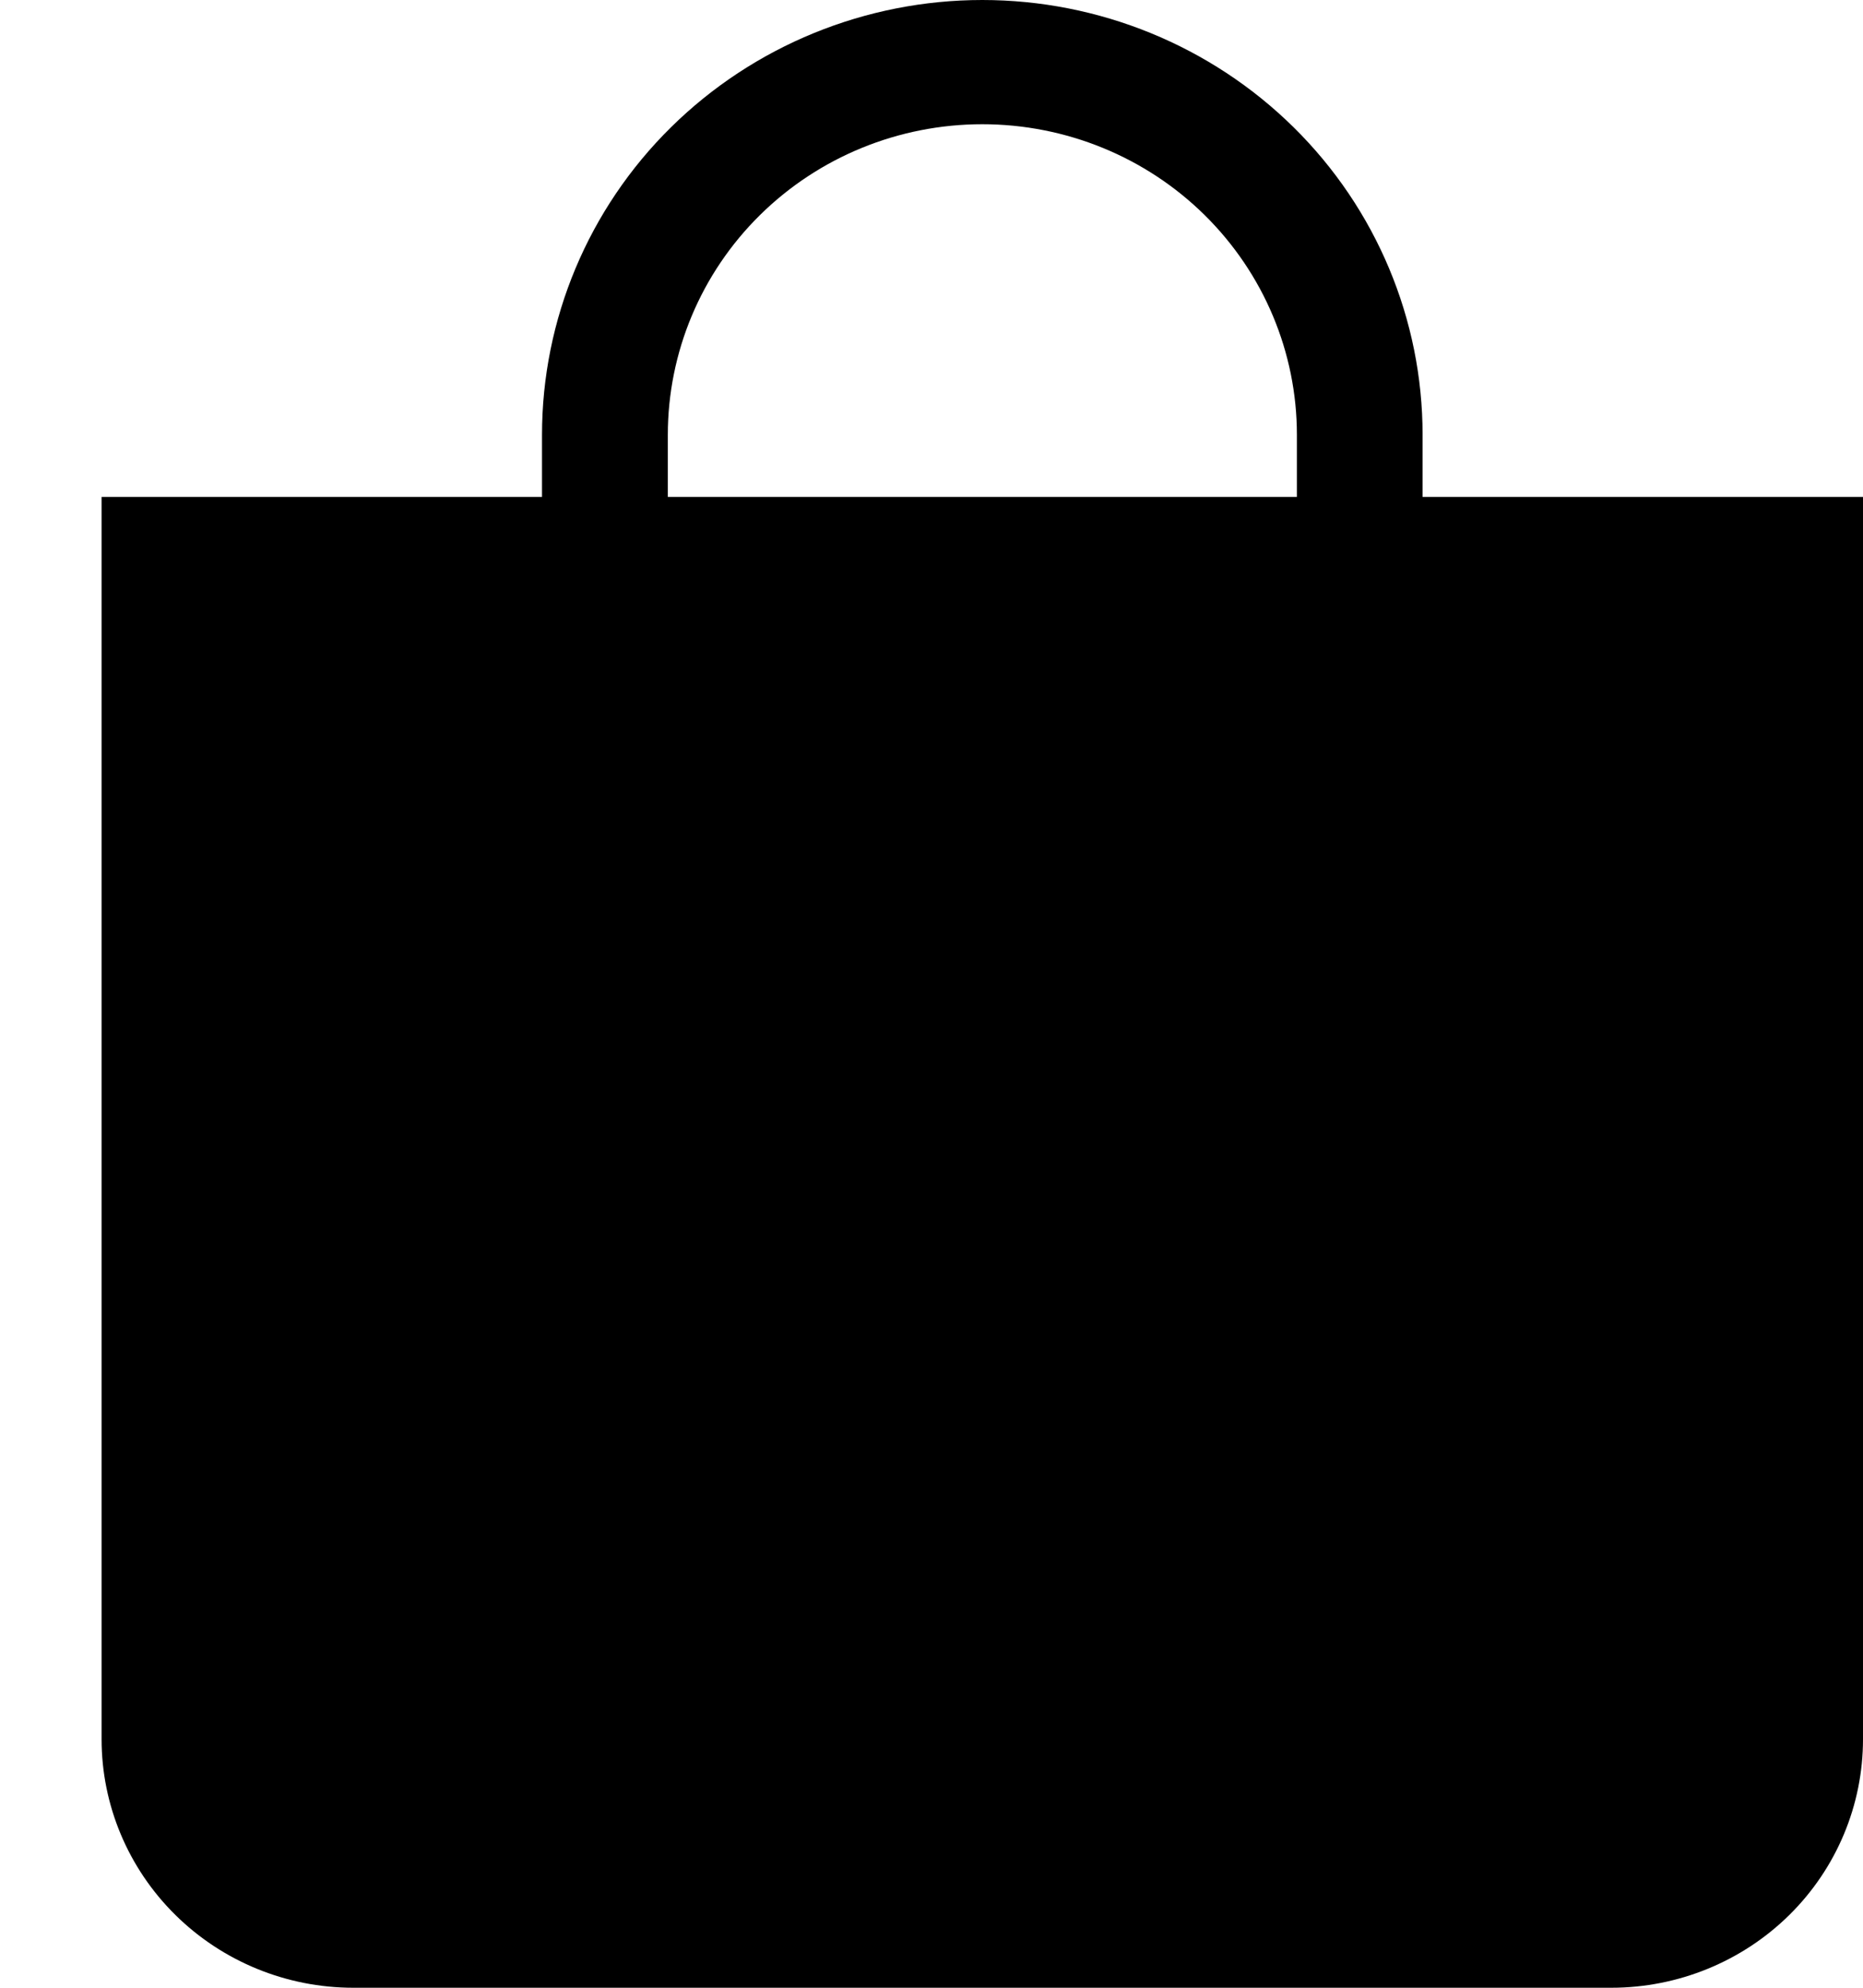 <svg width="15" height="16" viewBox="0 0 15 16" fill="none" xmlns="http://www.w3.org/2000/svg">
<path d="M7.909 1C8.581 1 9.225 1.263 9.7 1.732C10.175 2.201 10.442 2.837 10.442 3.5V4H5.377V3.5C5.377 2.837 5.643 2.201 6.118 1.732C6.593 1.263 7.237 1 7.909 1ZM11.454 4V3.5C11.454 2.572 11.081 1.681 10.416 1.025C9.751 0.369 8.849 0 7.909 0C6.969 0 6.067 0.369 5.402 1.025C4.737 1.681 4.364 2.572 4.364 3.5V4H0.818V14C0.818 14.53 1.032 15.039 1.412 15.414C1.792 15.789 2.307 16 2.844 16H12.974C13.511 16 14.027 15.789 14.407 15.414C14.787 15.039 15 14.53 15 14V4H11.454Z" fill="black"/>
</svg>
